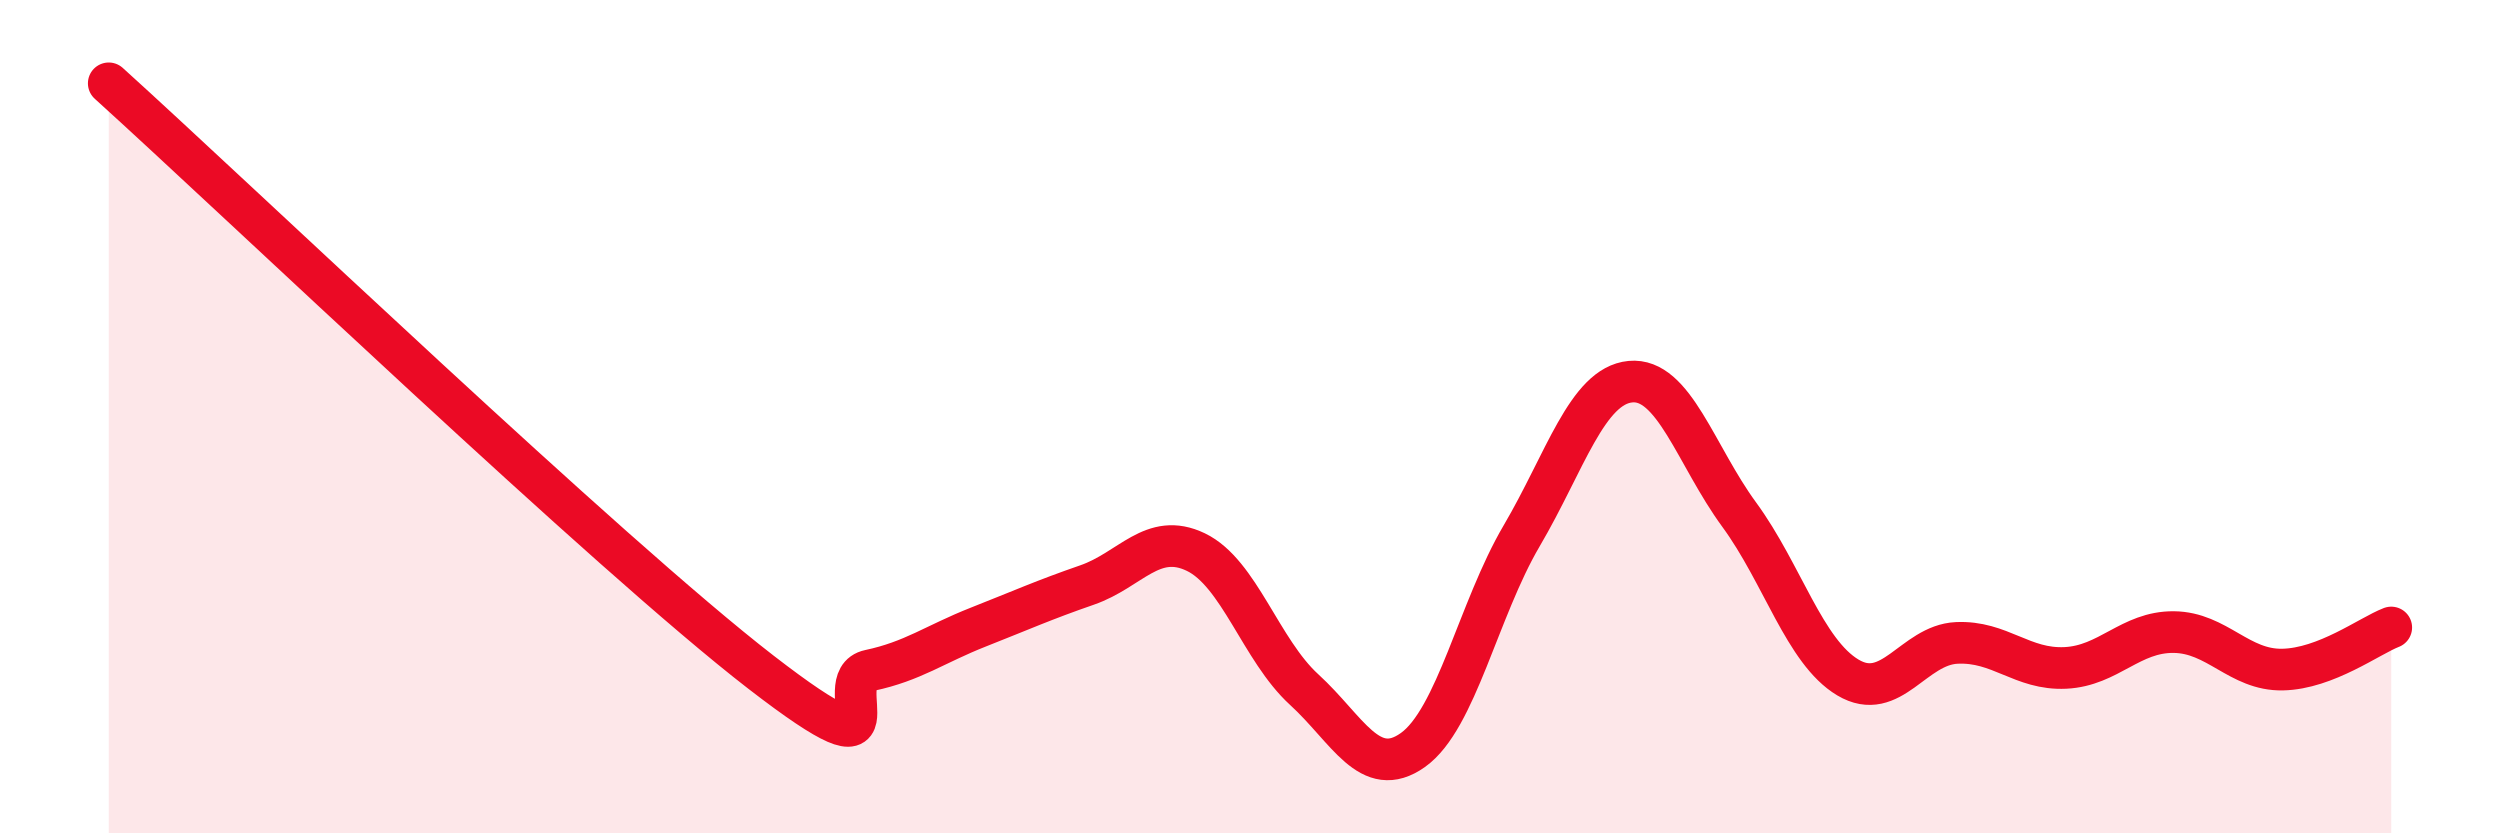 
    <svg width="60" height="20" viewBox="0 0 60 20" xmlns="http://www.w3.org/2000/svg">
      <path
        d="M 2.61,2 C 5.74,4.83 14.61,13.31 18.26,16.13 C 21.91,18.95 19.83,16.31 20.87,16.09 C 21.91,15.87 22.44,15.46 23.48,15.05 C 24.52,14.64 25.05,14.4 26.09,14.04 C 27.13,13.68 27.66,12.75 28.7,13.25 C 29.74,13.75 30.26,15.6 31.3,16.55 C 32.34,17.5 32.87,18.74 33.91,18 C 34.95,17.26 35.48,14.63 36.52,12.86 C 37.56,11.09 38.09,9.26 39.13,9.16 C 40.17,9.06 40.7,10.93 41.74,12.35 C 42.78,13.77 43.31,15.64 44.35,16.26 C 45.39,16.88 45.92,15.48 46.96,15.43 C 48,15.38 48.53,16.08 49.57,16.03 C 50.61,15.98 51.13,15.16 52.17,15.17 C 53.21,15.18 53.74,16.09 54.78,16.07 C 55.82,16.05 56.87,15.26 57.39,15.06L57.39 20L2.61 20Z"
        fill="#EB0A25"
        opacity="0.1"
        stroke-linecap="round"
        stroke-linejoin="round"
      />
      <path
        d="M 2.61,2 C 5.74,4.83 14.61,13.31 18.26,16.13 C 21.91,18.95 19.83,16.31 20.87,16.09 C 21.91,15.87 22.44,15.46 23.48,15.05 C 24.52,14.64 25.05,14.4 26.09,14.04 C 27.13,13.68 27.66,12.75 28.7,13.25 C 29.74,13.75 30.26,15.6 31.3,16.55 C 32.34,17.5 32.87,18.74 33.91,18 C 34.95,17.26 35.48,14.63 36.52,12.86 C 37.56,11.09 38.09,9.26 39.13,9.16 C 40.17,9.06 40.7,10.93 41.74,12.35 C 42.78,13.77 43.31,15.64 44.35,16.26 C 45.39,16.88 45.92,15.48 46.96,15.43 C 48,15.38 48.53,16.08 49.57,16.03 C 50.61,15.98 51.13,15.16 52.17,15.17 C 53.21,15.18 53.74,16.09 54.78,16.07 C 55.82,16.05 56.87,15.26 57.39,15.06"
        stroke="#EB0A25"
        stroke-width="1"
        fill="none"
        stroke-linecap="round"
        stroke-linejoin="round"
      />
    </svg>
  